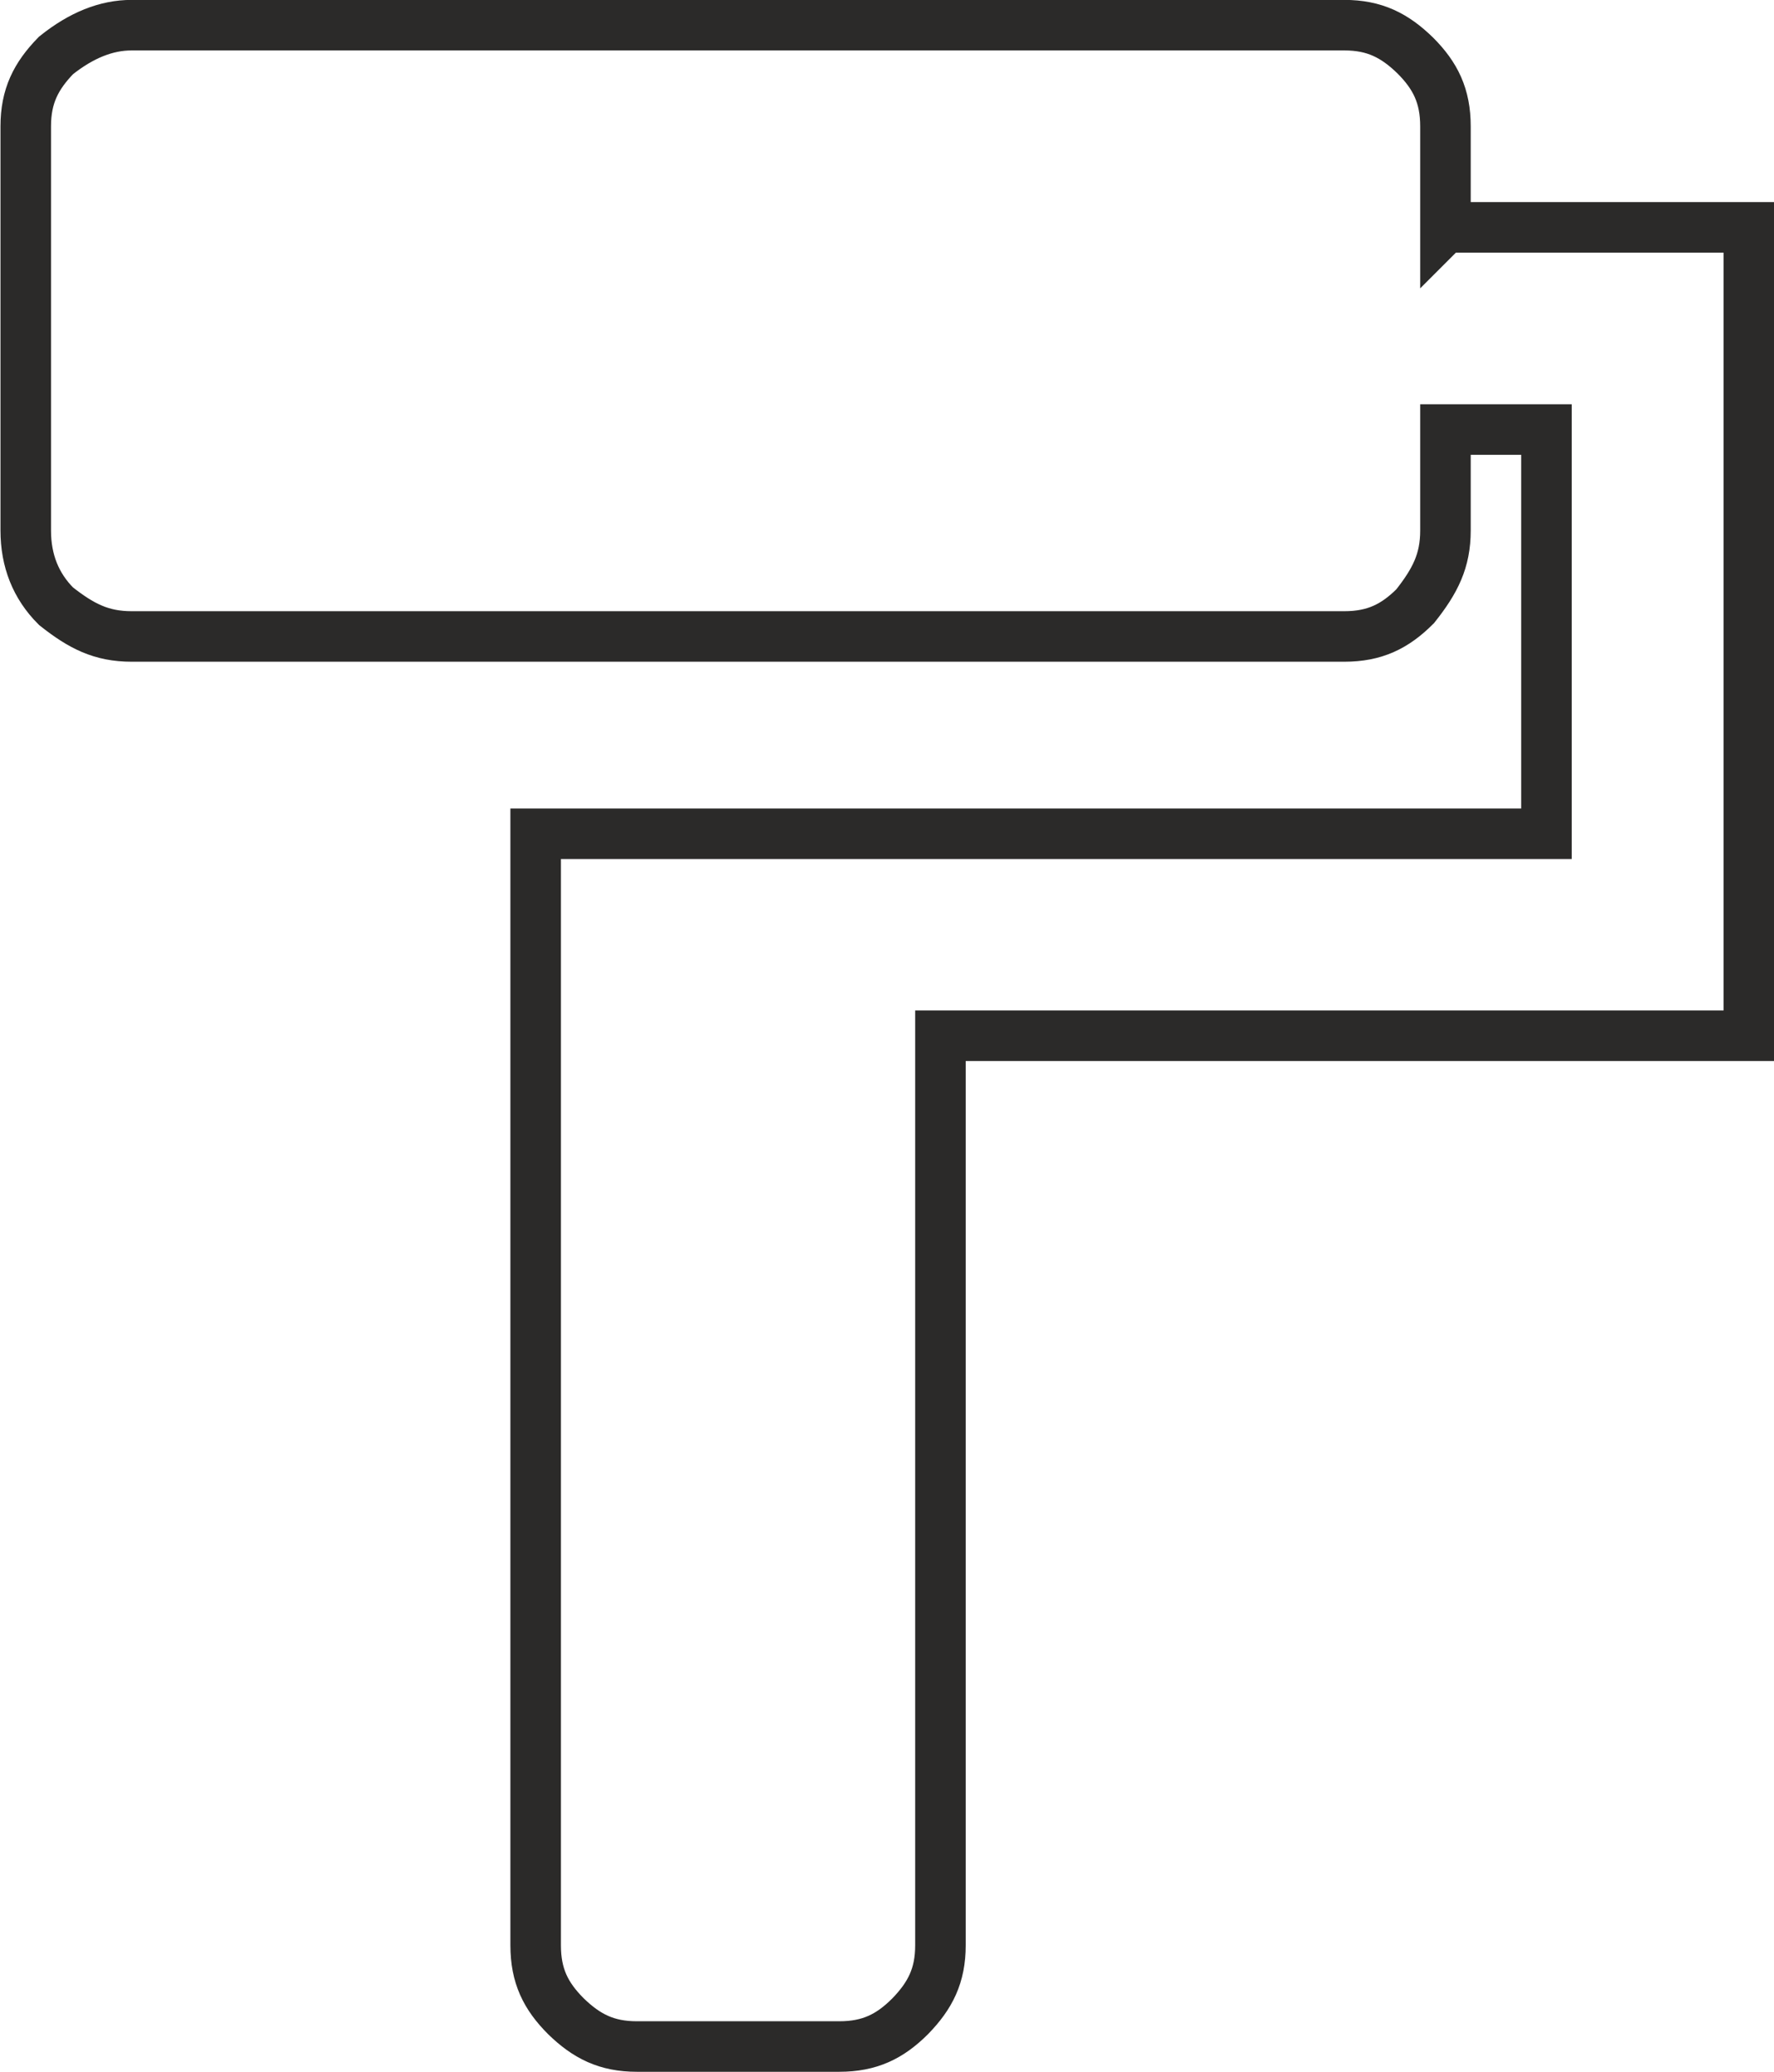 <?xml version="1.0" encoding="UTF-8"?>
<!DOCTYPE svg PUBLIC "-//W3C//DTD SVG 1.0//EN" "http://www.w3.org/TR/2001/REC-SVG-20010904/DTD/svg10.dtd">
<!-- Creator: CorelDRAW X6 -->
<svg xmlns="http://www.w3.org/2000/svg" xml:space="preserve" width="147.438mm" height="172.198mm" version="1.0" style="shape-rendering:geometricPrecision; text-rendering:geometricPrecision; image-rendering:optimizeQuality; fill-rule:evenodd; clip-rule:evenodd"
viewBox="0 0 9028 10544"
 xmlns:xlink="http://www.w3.org/1999/xlink">
 <defs>
  <style type="text/css">
   <![CDATA[
    .str0 {stroke:#2B2A29;stroke-width:257.154}
    .fil0 {fill:none}
   ]]>
  </style>
 </defs>
 <g id="Warstwa_x0020_1">
  <g id="_783908496">
   <g id="_151023328">
    <g id="_812934736">
     <g>
      <path class="fil0 str0" d="M7357 1157l1543 0 0 4114 -4114 0 0 4629c0,154 -52,256 -154,361 -103,103 -206,154 -361,154l-1030 0c-154,0 -256,-52 -361,-154 -103,-103 -154,-206 -154,-361l0 -5657 5144 0 0 -2057 -514 0 0 514c0,154 -52,256 -154,385 -103,103 -206,154 -361,154l-6171 0c-154,0 -256,-52 -385,-154 -103,-103 -154,-232 -154,-385l0 -2057c0,-154 52,-256 154,-361 129,-103 256,-154 385,-154l6171 0c154,0 256,52 361,154 103,103 154,206 154,361l0 514 1 -1 1 1z"/>
     </g>
    </g>
   </g>
  </g>
 </g>
</svg>
